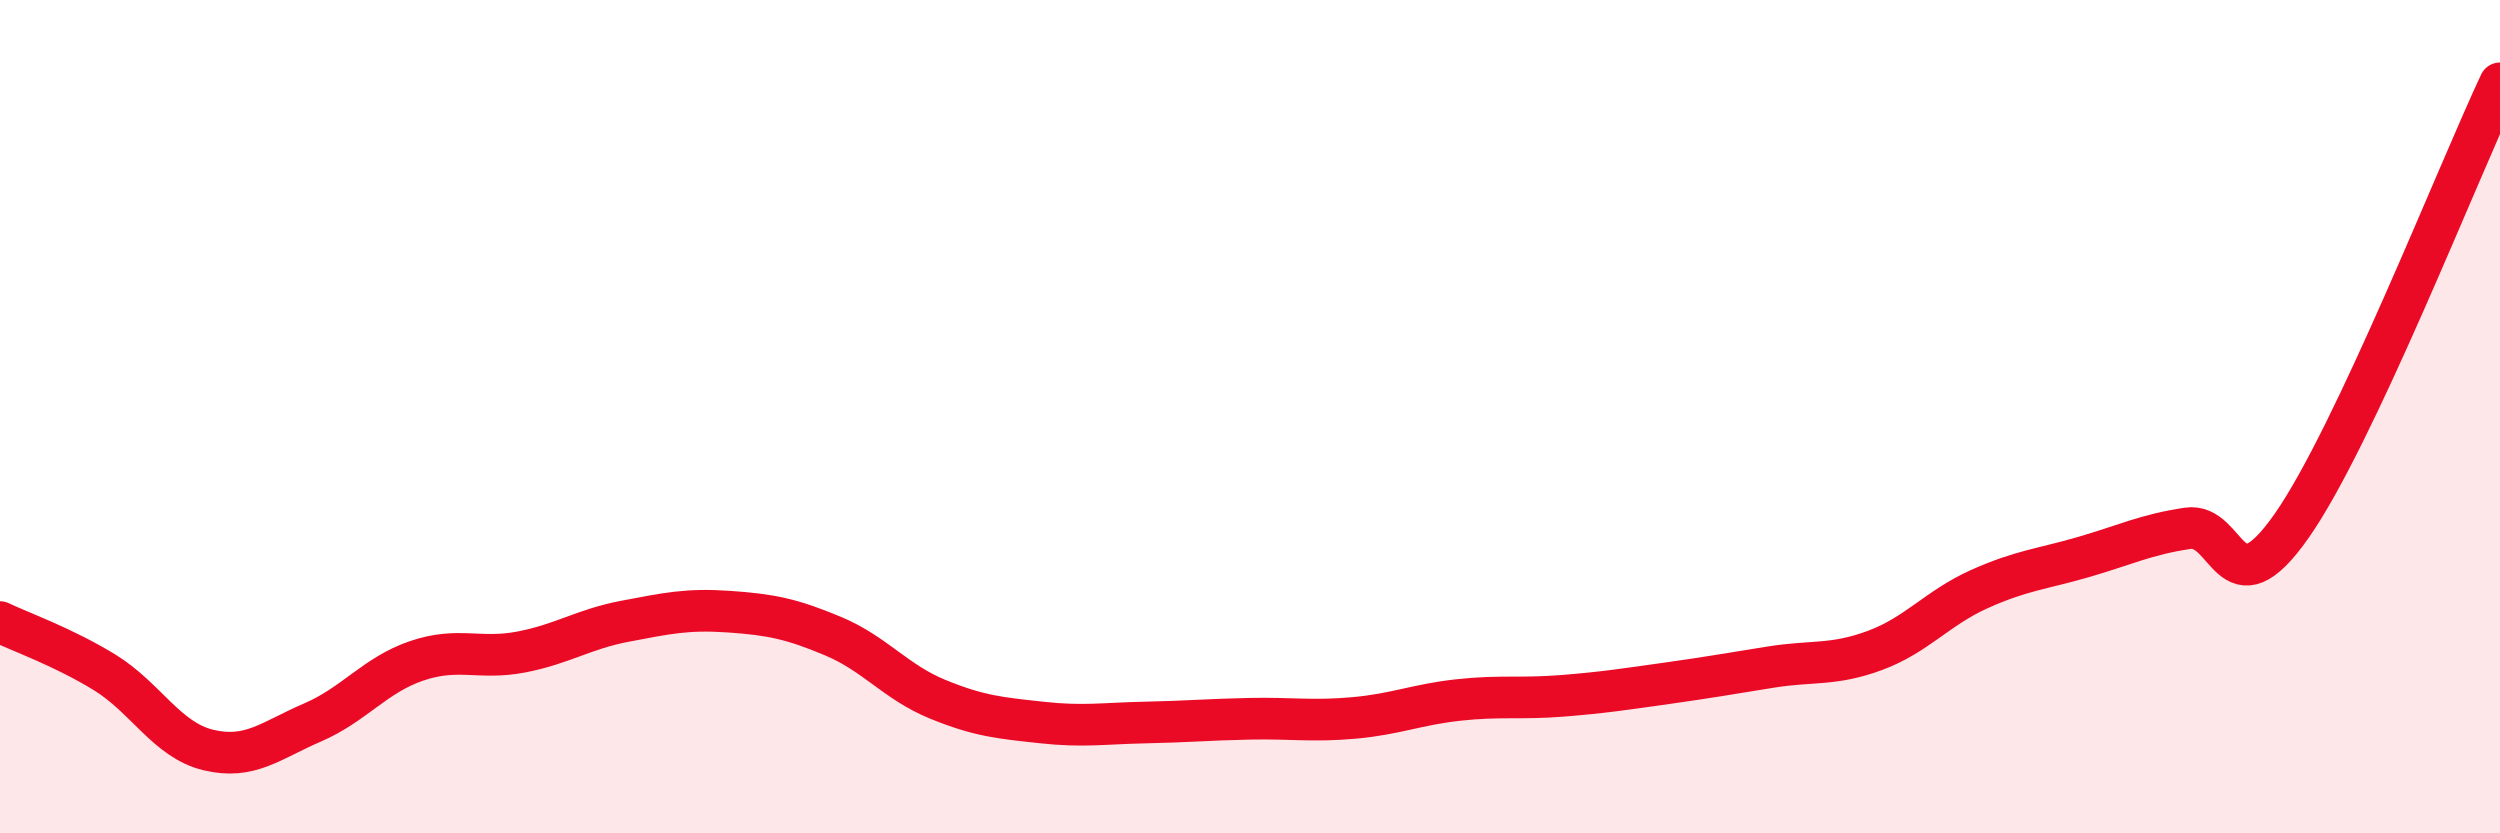 
    <svg width="60" height="20" viewBox="0 0 60 20" xmlns="http://www.w3.org/2000/svg">
      <path
        d="M 0,14.93 C 0.5,15.17 1.5,15.52 2.5,16.13 C 3.5,16.74 4,17.76 5,18 C 6,18.24 6.5,17.77 7.5,17.34 C 8.5,16.91 9,16.2 10,15.86 C 11,15.52 11.5,15.84 12.5,15.65 C 13.5,15.46 14,15.1 15,14.91 C 16,14.72 16.5,14.61 17.5,14.68 C 18.5,14.75 19,14.85 20,15.27 C 21,15.69 21.5,16.37 22.5,16.78 C 23.5,17.19 24,17.23 25,17.34 C 26,17.45 26.5,17.36 27.5,17.34 C 28.5,17.32 29,17.27 30,17.25 C 31,17.23 31.5,17.32 32.5,17.23 C 33.5,17.14 34,16.91 35,16.8 C 36,16.69 36.5,16.78 37.5,16.7 C 38.5,16.62 39,16.54 40,16.4 C 41,16.26 41.5,16.17 42.5,16.01 C 43.5,15.85 44,15.98 45,15.61 C 46,15.24 46.5,14.59 47.5,14.14 C 48.5,13.69 49,13.66 50,13.37 C 51,13.08 51.5,12.83 52.5,12.68 C 53.5,12.53 53.5,14.76 55,12.62 C 56.5,10.48 59,4.12 60,2L60 20L0 20Z"
        fill="#EB0A25"
        opacity="0.1"
        stroke-linecap="round"
        stroke-linejoin="round"
      />
      <path
        d="M 0,14.93 C 0.5,15.17 1.5,15.52 2.5,16.13 C 3.5,16.74 4,17.76 5,18 C 6,18.24 6.5,17.77 7.5,17.34 C 8.5,16.91 9,16.2 10,15.86 C 11,15.52 11.5,15.84 12.5,15.65 C 13.5,15.46 14,15.1 15,14.91 C 16,14.72 16.5,14.61 17.5,14.68 C 18.5,14.75 19,14.85 20,15.27 C 21,15.69 21.5,16.37 22.5,16.78 C 23.5,17.19 24,17.23 25,17.34 C 26,17.45 26.5,17.36 27.5,17.34 C 28.5,17.32 29,17.27 30,17.25 C 31,17.23 31.5,17.32 32.5,17.23 C 33.5,17.14 34,16.91 35,16.8 C 36,16.69 36.5,16.78 37.5,16.7 C 38.5,16.62 39,16.54 40,16.4 C 41,16.26 41.5,16.17 42.5,16.01 C 43.5,15.85 44,15.98 45,15.61 C 46,15.24 46.5,14.59 47.5,14.14 C 48.5,13.69 49,13.66 50,13.37 C 51,13.08 51.5,12.83 52.5,12.68 C 53.5,12.53 53.5,14.76 55,12.62 C 56.5,10.48 59,4.12 60,2"
        stroke="#EB0A25"
        stroke-width="1"
        fill="none"
        stroke-linecap="round"
        stroke-linejoin="round"
      />
    </svg>
  